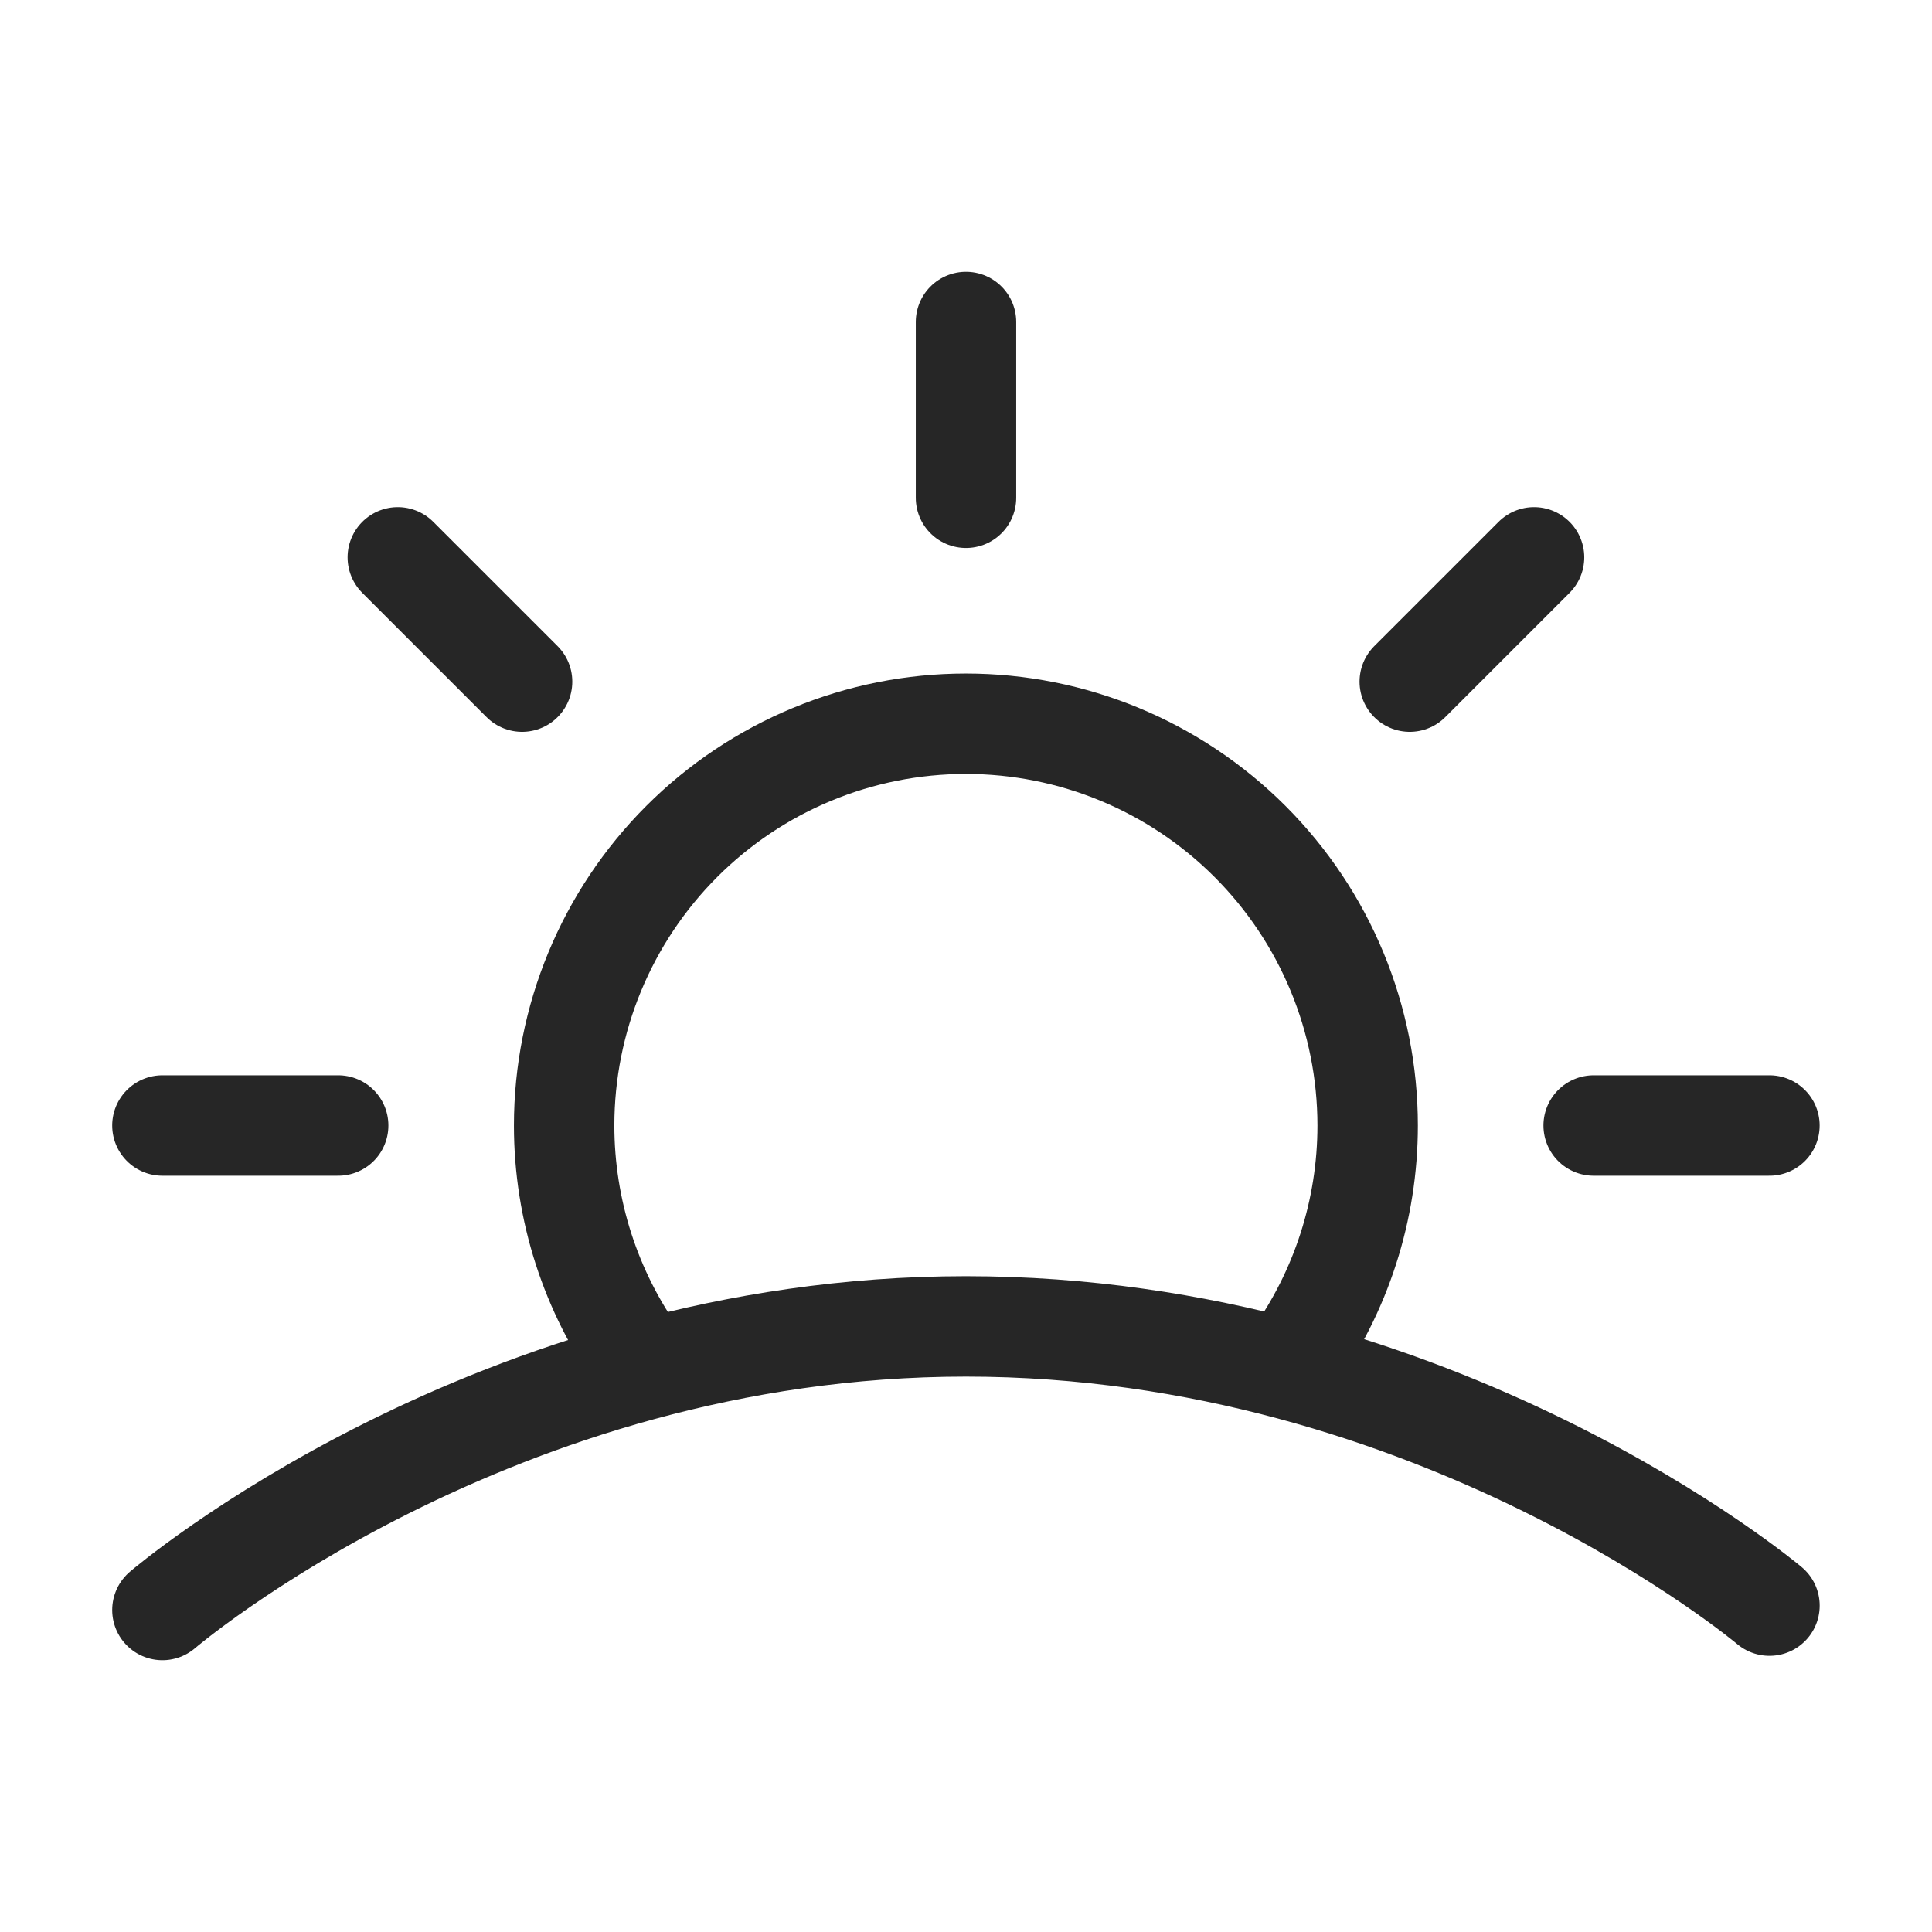 <svg width="48" height="48" viewBox="0 0 48 48" fill="none" xmlns="http://www.w3.org/2000/svg">
<path d="M4.035 40C4.035 40 12.255 32.954 23.998 32.954C35.742 32.954 43.962 39.891 43.962 39.891" stroke="#262626" stroke-width="2.495" stroke-linecap="round" stroke-linejoin="round"/>
<path d="M32.107 33.782C33.317 32.097 33.979 30.064 33.979 27.963C33.979 25.316 32.927 22.777 31.055 20.905C29.183 19.033 26.645 17.981 23.997 17.981C21.35 17.981 18.811 19.033 16.939 20.905C15.067 22.777 14.016 25.316 14.016 27.963C14.016 30.064 14.678 32.097 15.887 33.782" stroke="#262626" stroke-width="2.495" stroke-linecap="round" stroke-linejoin="round"/>
<path d="M24 8V12.367" stroke="#262626" stroke-width="2.495" stroke-linecap="round" stroke-linejoin="round"/>
<path d="M9.883 13.847L12.971 16.935" stroke="#262626" stroke-width="2.495" stroke-linecap="round" stroke-linejoin="round"/>
<path d="M38.113 13.847L35.025 16.935" stroke="#262626" stroke-width="2.495" stroke-linecap="round" stroke-linejoin="round"/>
<path d="M43.961 27.963L39.594 27.963" stroke="#262626" stroke-width="2.495" stroke-linecap="round" stroke-linejoin="round"/>
<path d="M8.402 27.963L4.035 27.963" stroke="#262626" stroke-width="2.495" stroke-linecap="round" stroke-linejoin="round"/>
</svg>
